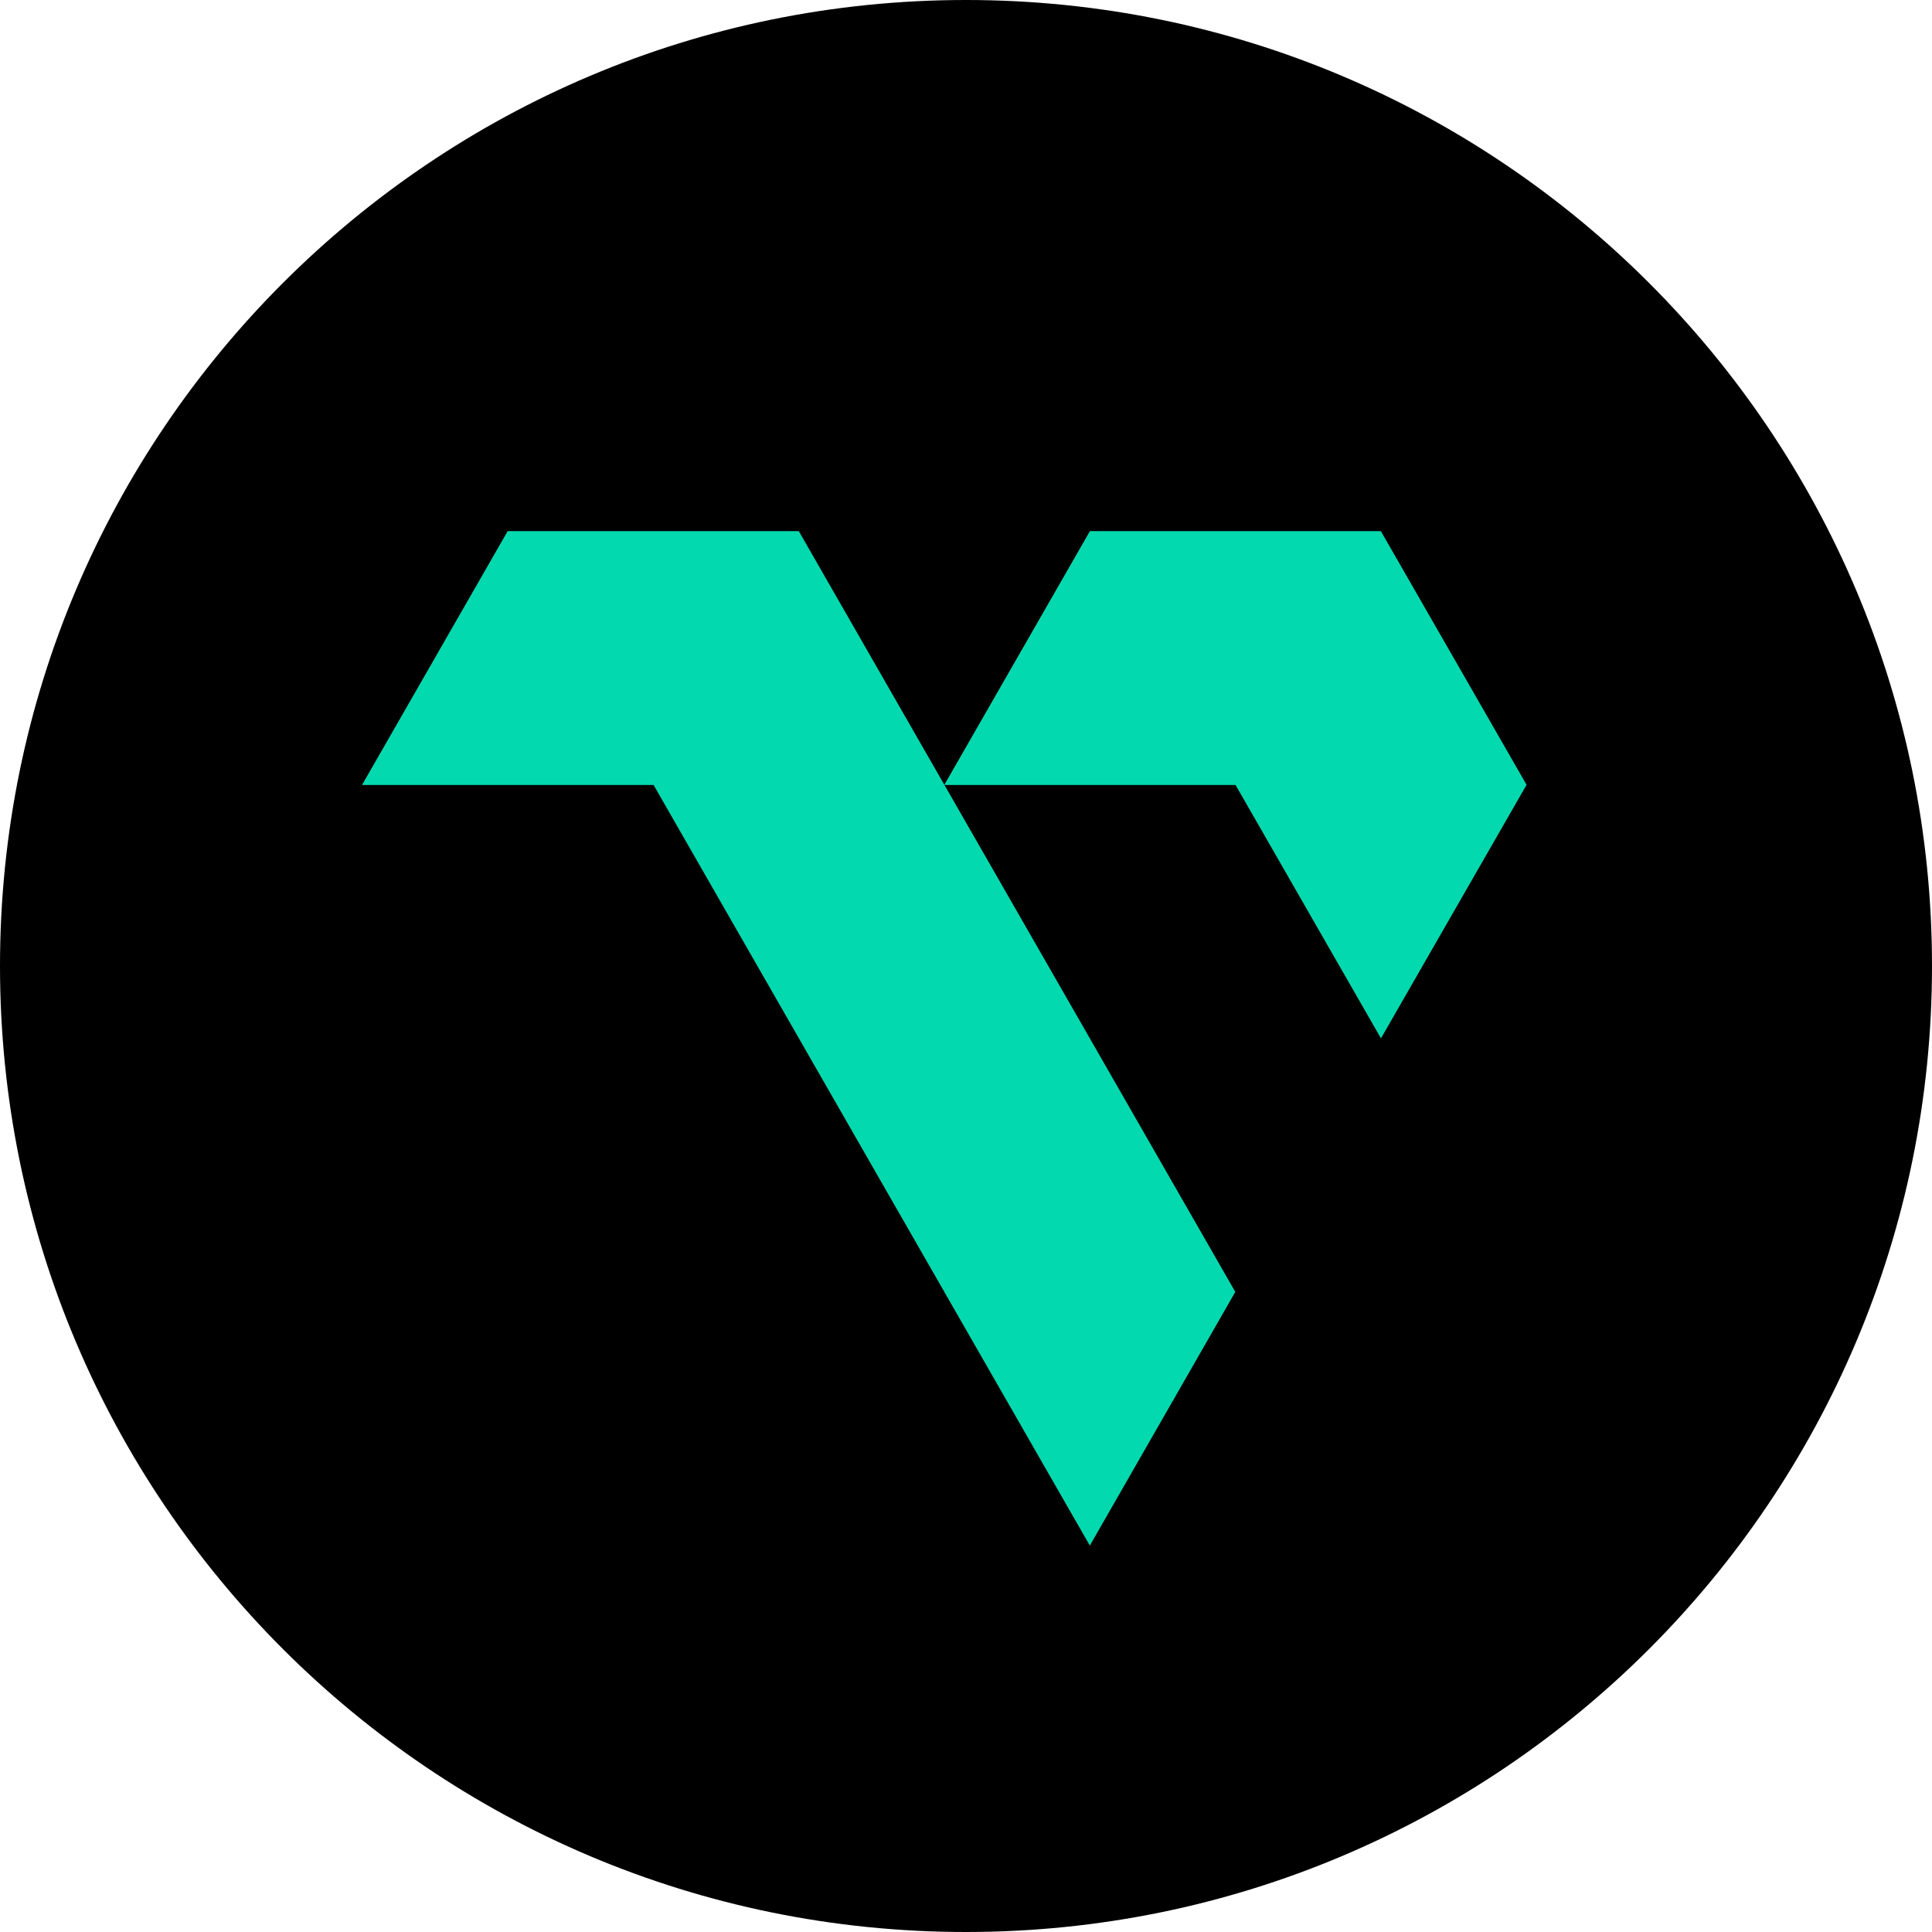 <svg xmlns="http://www.w3.org/2000/svg" fill="none" width="80" height="80" viewBox="0 0 80 80">
  <g clip-path="url(#clip0_1045_2679)">
    <path fill="#000" d="M40 80c22.091 0 40-17.909 40-40S62.091 0 40 0 0 17.909 0 40s17.909 40 40 40Z"/>
    <path fill="#03D9AF" d="m45.127 64 6.024-10.505L33.08 22H21.024L15 32.498h12.06L45.128 64Zm12.055-21.003 6.03-10.499L57.182 22H45.133L39.11 32.498h12.048l6.025 10.499Z"/>
    <path fill="#03D9AF" d="M51.158 32.498 57.182 22H45.134l-6.025 10.498h12.049ZM27.06 32.498 33.08 22H21.024L15 32.498h12.06Z"/>
  </g>
  <defs>
    <clipPath id="clip0_1045_2679">
      <path fill="#fff" d="M0 0h80v80H0z"/>
    </clipPath>
  </defs>
</svg>